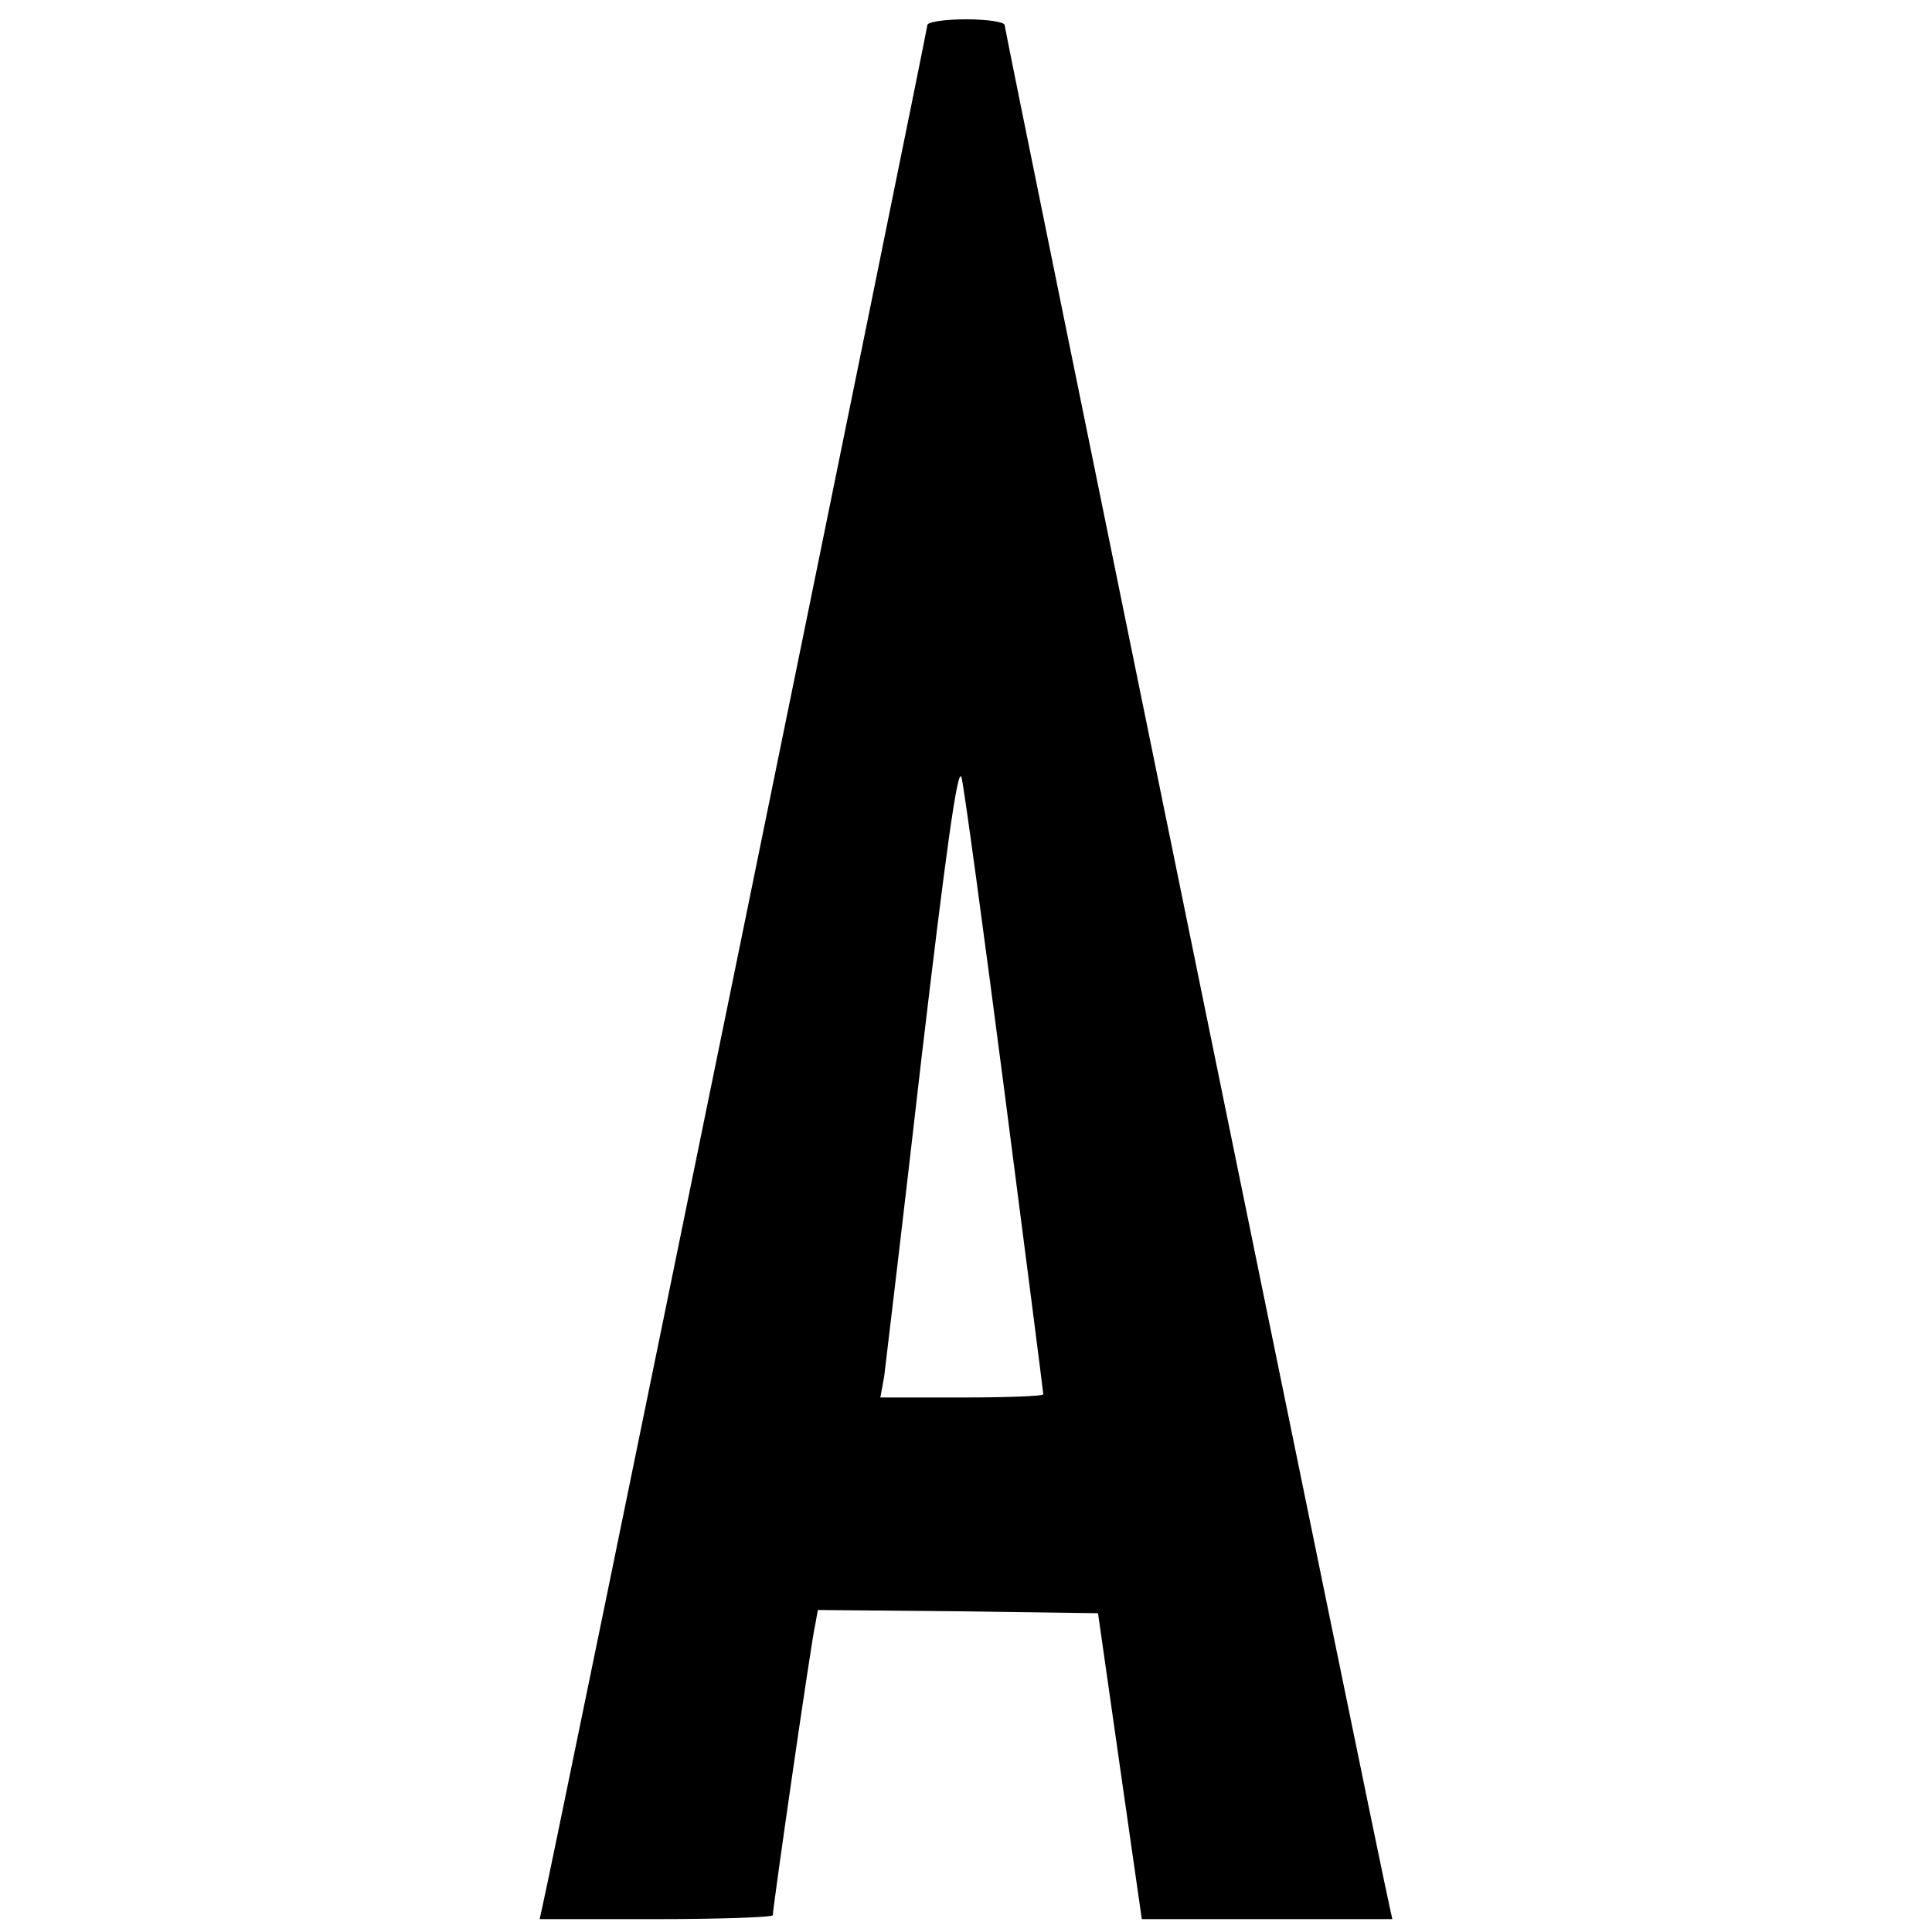 <?xml version="1.0" standalone="no"?>
<!DOCTYPE svg PUBLIC "-//W3C//DTD SVG 20010904//EN"
 "http://www.w3.org/TR/2001/REC-SVG-20010904/DTD/svg10.dtd">
<svg version="1.0" xmlns="http://www.w3.org/2000/svg"
 width="300pt" height="300pt" viewBox="0 0 300 300"
 preserveAspectRatio="xMidYMid meet">
<g transform="translate(0,300) scale(0.1,-0.1)"
fill="#000000" stroke="none">
<path d="M1440 2961 c0 -8 -587 -2879 -597 -2918 l-5 -23 181 0 c100 0 181 3
181 6 0 12 60 428 66 452 l4 22 218 -2 217 -3 34 -238 34 -237 195 0 194 0 -5
23 c-10 39 -597 2910 -597 2918 0 5 -27 9 -60 9 -33 0 -60 -4 -60 -9z m120
-1658 c33 -255 60 -465 60 -468 0 -3 -57 -5 -126 -5 l-127 0 6 33 c2 17 29
241 58 495 37 313 56 454 62 435 4 -15 34 -236 67 -490z"/>
</g>
</svg>
